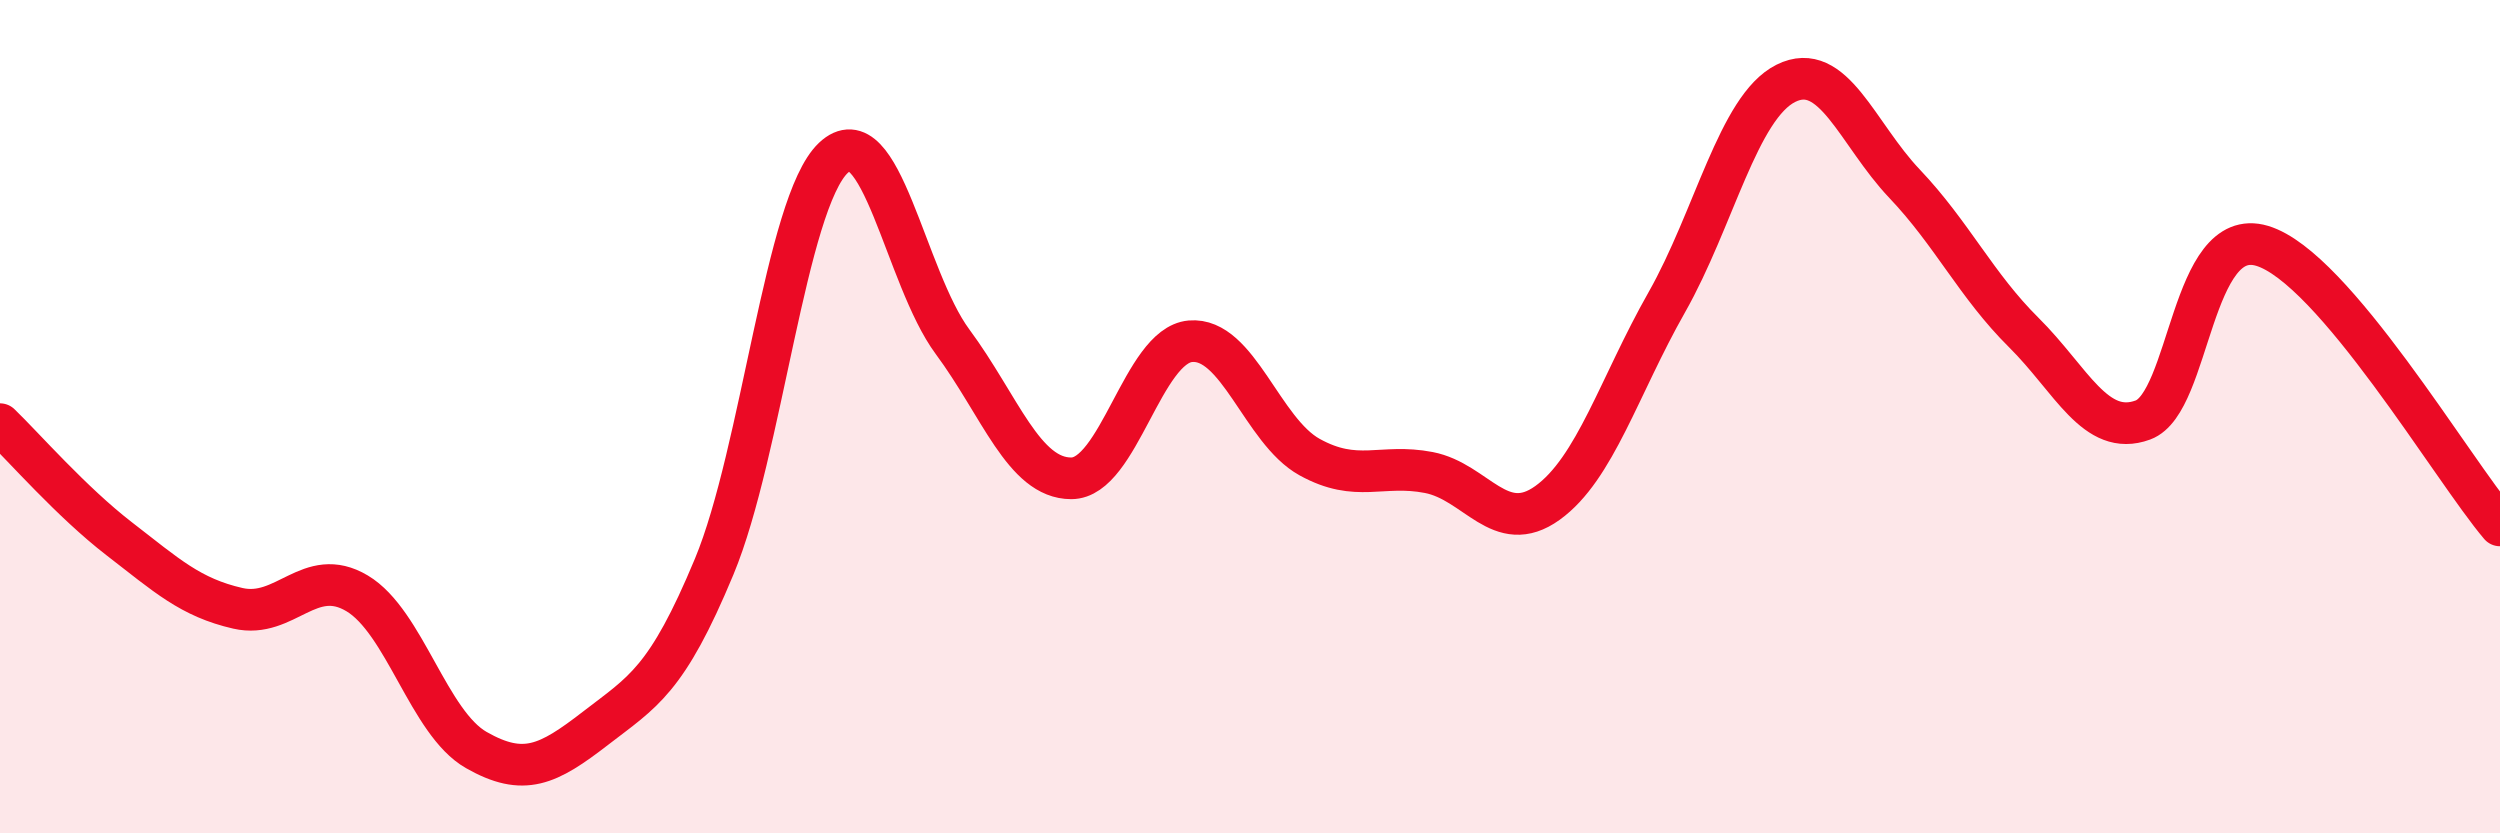 
    <svg width="60" height="20" viewBox="0 0 60 20" xmlns="http://www.w3.org/2000/svg">
      <path
        d="M 0,10.18 C 0.57,10.73 1.72,12.05 2.86,12.93 C 4,13.81 4.57,14.34 5.71,14.6 C 6.85,14.86 7.43,13.56 8.57,14.24 C 9.71,14.92 10.29,17.35 11.43,18 C 12.57,18.65 13.15,18.36 14.29,17.48 C 15.43,16.6 16,16.34 17.14,13.6 C 18.28,10.86 18.86,4.87 20,3.79 C 21.14,2.71 21.72,6.66 22.86,8.2 C 24,9.74 24.57,11.48 25.71,11.48 C 26.85,11.48 27.43,8.29 28.57,8.19 C 29.71,8.09 30.29,10.34 31.43,10.97 C 32.57,11.6 33.15,11.12 34.29,11.34 C 35.43,11.56 36,12.89 37.14,12.07 C 38.28,11.25 38.86,9.27 40,7.26 C 41.14,5.25 41.72,2.57 42.86,2 C 44,1.43 44.57,3.21 45.71,4.41 C 46.85,5.61 47.43,6.85 48.57,7.98 C 49.71,9.11 50.29,10.5 51.43,10.08 C 52.57,9.66 52.58,5.39 54.29,5.9 C 56,6.41 58.86,11.27 60,12.61L60 20L0 20Z"
        fill="#EB0A25"
        opacity="0.1"
        stroke-linecap="round"
        stroke-linejoin="round"
      />
      <path
        d="M 0,10.18 C 0.57,10.73 1.72,12.05 2.86,12.93 C 4,13.81 4.57,14.34 5.71,14.6 C 6.85,14.86 7.43,13.56 8.57,14.24 C 9.71,14.92 10.29,17.35 11.43,18 C 12.57,18.65 13.15,18.36 14.29,17.48 C 15.43,16.6 16,16.34 17.14,13.6 C 18.28,10.86 18.86,4.87 20,3.79 C 21.14,2.71 21.72,6.66 22.86,8.2 C 24,9.74 24.57,11.48 25.71,11.48 C 26.85,11.48 27.43,8.29 28.57,8.19 C 29.71,8.09 30.29,10.34 31.43,10.97 C 32.57,11.6 33.15,11.12 34.29,11.34 C 35.43,11.56 36,12.89 37.14,12.07 C 38.28,11.25 38.86,9.27 40,7.26 C 41.14,5.25 41.72,2.57 42.86,2 C 44,1.43 44.57,3.21 45.71,4.41 C 46.85,5.61 47.43,6.85 48.57,7.98 C 49.71,9.11 50.29,10.5 51.43,10.08 C 52.57,9.66 52.58,5.39 54.29,5.9 C 56,6.41 58.86,11.27 60,12.61"
        stroke="#EB0A25"
        stroke-width="1"
        fill="none"
        stroke-linecap="round"
        stroke-linejoin="round"
      />
    </svg>
  
